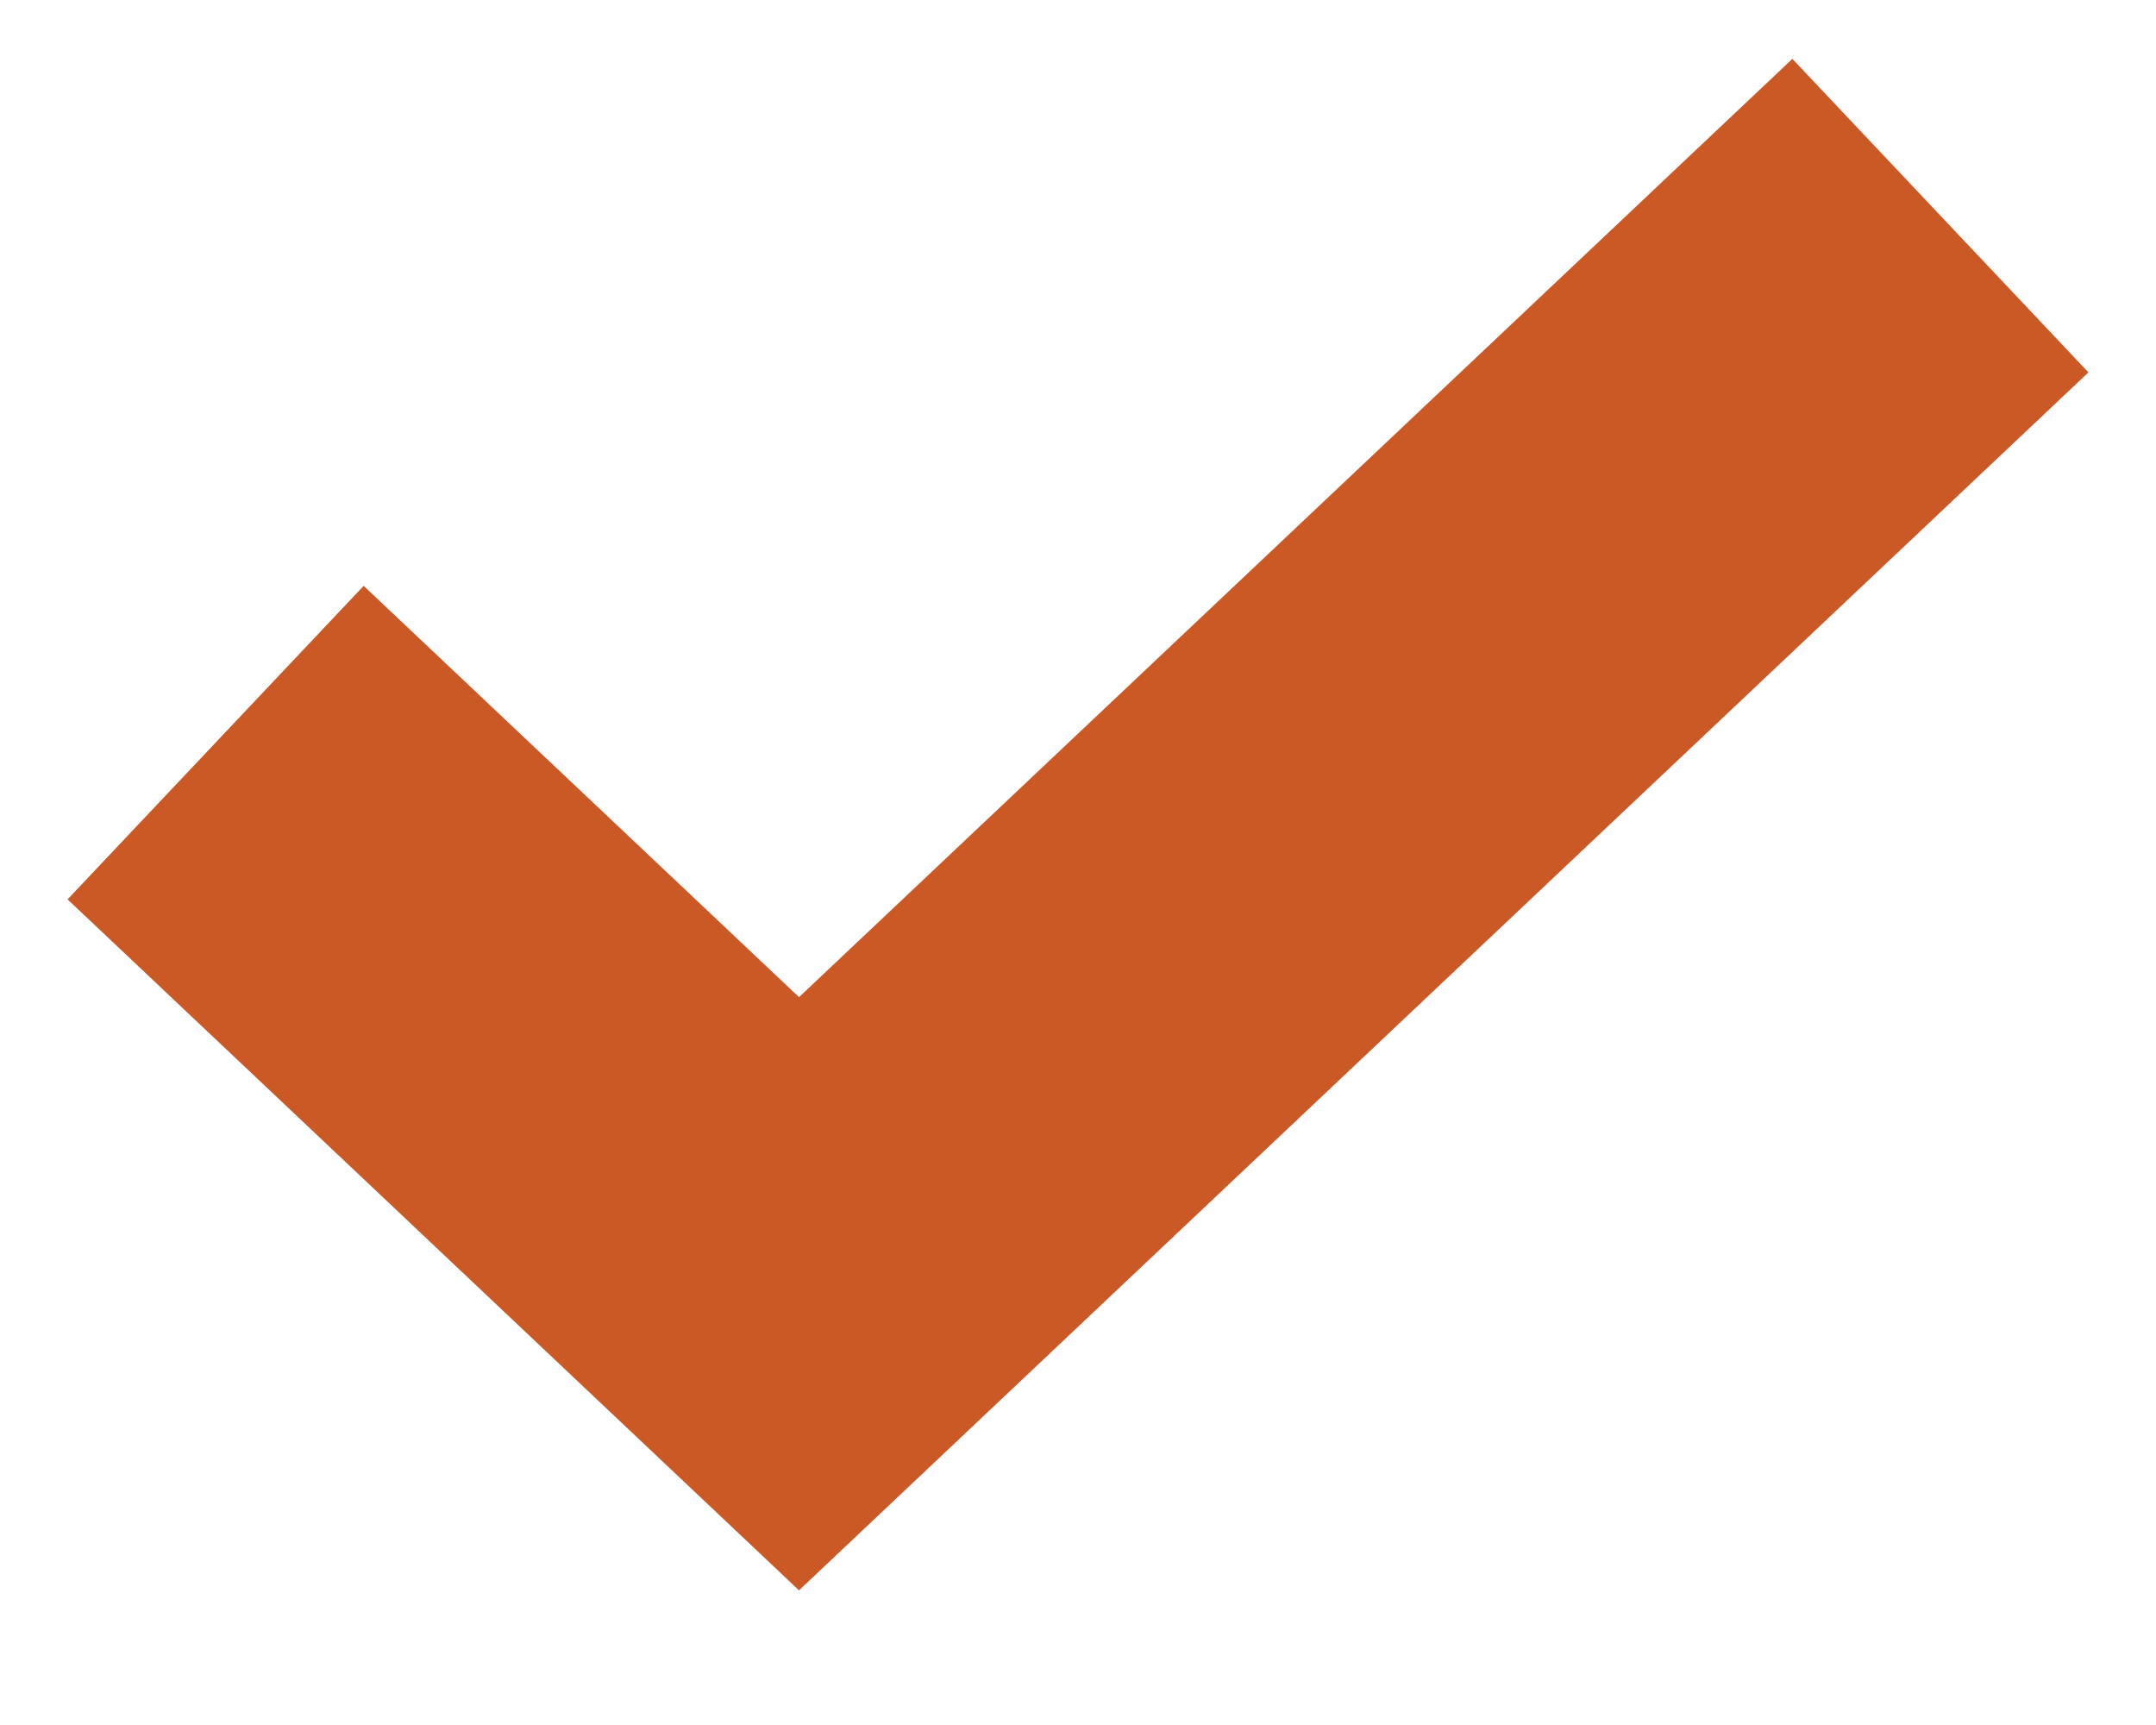 <svg xmlns="http://www.w3.org/2000/svg" width="10" height="8" viewBox="0 0 10 8">
    <g>
        <g>
            <path fill="none" stroke="#ca5926" stroke-miterlimit="20" stroke-width="2" d="M1 3.444v0L3.706 6v0L9 1v0"/>
        </g>
    </g>
</svg>
